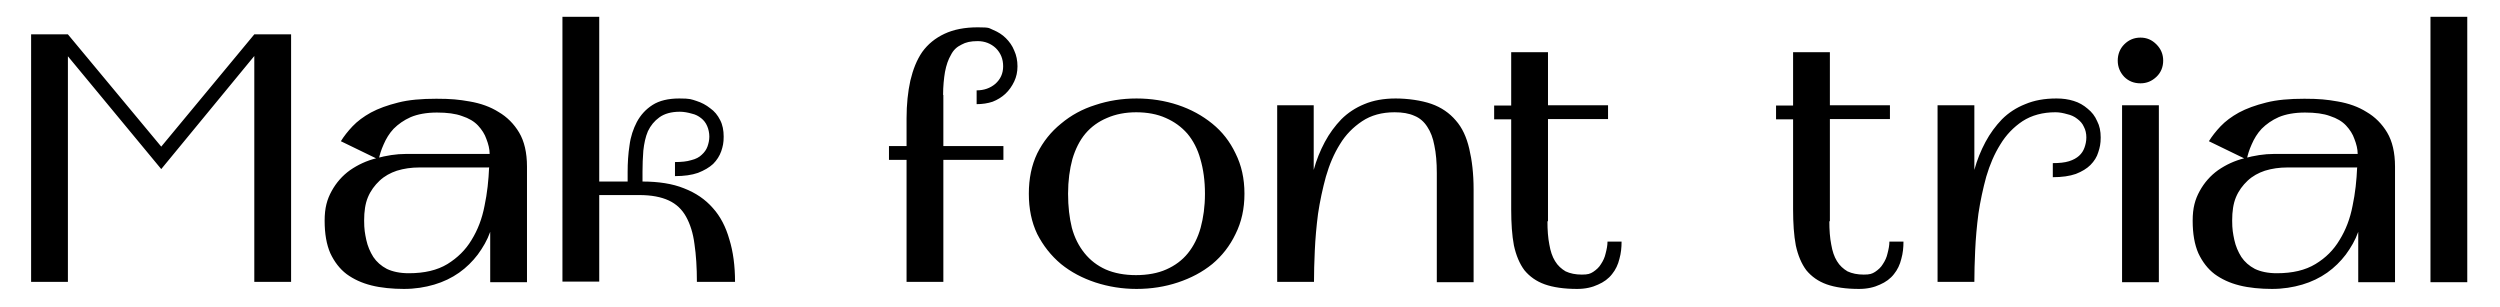 <?xml version="1.0" encoding="UTF-8"?>
<svg id="Layer_1" xmlns="http://www.w3.org/2000/svg" version="1.1" viewBox="0 0 924.1 113.4">
  <!-- Generator: Adobe Illustrator 30.0.0, SVG Export Plug-In . SVG Version: 2.1.1 Build 123)  -->
  <path d="M94,12.7h13.6v91.5h-13.6V20.7l-34.4,41.8L25.1,20.8v83.4h-13.6V12.7h13.6l34.5,41.5L94,12.7ZM194.8,104.3h-13.6v-18.6c-1.1,3.1-2.7,5.8-4.6,8.4-1.9,2.5-4.2,4.8-6.9,6.7-2.7,1.9-5.8,3.4-9.2,4.4s-7.1,1.6-11.2,1.6-8.5-.4-12-1.3c-3.6-.9-6.6-2.3-9.2-4.2-2.5-1.9-4.5-4.5-6-7.7-1.4-3.2-2.1-7.2-2.1-12s.9-7.9,2.6-11,4-5.7,6.8-7.7c2.9-2,6.1-3.5,9.7-4.4,3.7-1,7.3-1.6,11-1.6h30.9c0-1.8-.5-3.7-1.2-5.5-.6-1.8-1.7-3.5-3.1-5-1.4-1.5-3.4-2.7-5.9-3.5-2.4-.9-5.5-1.3-9.3-1.3s-7.1.6-9.7,1.7c-2.5,1.1-4.6,2.6-6.3,4.3-1.6,1.7-2.8,3.7-3.7,5.8-.9,2-1.5,3.9-1.8,5.6l-14-6.8c1.1-1.8,2.6-3.7,4.3-5.5,1.8-1.9,4.1-3.6,6.8-5.1,2.8-1.5,6.1-2.7,10.1-3.7,3.9-1,8.6-1.4,14.1-1.4s8.3.3,12.3,1c4.1.7,7.7,2,10.7,3.9,3.1,1.8,5.7,4.4,7.6,7.6,1.9,3.2,2.9,7.4,2.9,12.6v42.8h0ZM180.7,61.9h-25.6c-3.1,0-5.8.4-8.4,1.2-2.4.8-4.6,2-6.4,3.7-1.8,1.7-3.3,3.7-4.3,6.1s-1.4,5.3-1.4,8.6.3,4.8.8,7.2c.5,2.3,1.4,4.4,2.6,6.3,1.2,1.8,2.9,3.3,5,4.4,2.1,1,4.8,1.6,8.1,1.6,5.8,0,10.5-1.1,14.3-3.4,3.7-2.3,6.7-5.2,8.9-8.9,2.3-3.7,3.9-7.9,4.8-12.6,1-4.7,1.5-9.5,1.7-14.3h-.1ZM237.4,67.1c6,0,11.2.8,15.4,2.5,4.4,1.7,7.9,4.1,10.7,7.3,2.8,3.1,4.8,7,6.1,11.6,1.4,4.5,2.1,9.8,2.1,15.7h-14.1c0-5.3-.3-10-.9-14-.5-4-1.6-7.4-3.1-10.1s-3.6-4.7-6.4-6c-2.8-1.3-6.4-2-10.9-2h-14.8v32h-13.6V6.2h13.6v60.9h10.5v-3.5c0-3.4.2-6.7.7-9.9.4-3.2,1.4-6.1,2.7-8.6,1.4-2.6,3.3-4.7,5.8-6.3,2.5-1.6,5.8-2.4,9.9-2.4s4.4.3,6.3.9,3.6,1.5,5.1,2.7c1.6,1.1,2.8,2.6,3.7,4.4.9,1.7,1.3,3.8,1.3,6.1s-.3,3.6-.9,5.4c-.6,1.7-1.6,3.3-3,4.7-1.4,1.3-3.3,2.4-5.6,3.3-2.3.8-5.1,1.2-8.5,1.2v-5.2c2.4,0,4.4-.2,6-.7,1.7-.4,3-1.1,3.9-2,1-.9,1.7-1.9,2.1-3,.4-1.1.7-2.4.7-3.7s-.3-2.8-.8-3.9c-.5-1.2-1.3-2.2-2.2-2.9-1-.8-2.1-1.4-3.5-1.7-1.4-.4-2.9-.7-4.4-.7-3.1,0-5.7.7-7.6,2.1-1.8,1.3-3.2,3-4.2,5.1-.9,2.1-1.4,4.5-1.7,7.2-.2,2.6-.3,5.2-.3,7.7v3.7ZM348.7,35.2v18.8h22.2v5.1h-22.2v45.1h-13.6v-45.1h-6.5v-5.1h6.5v-10.3c0-5.1.5-9.8,1.4-13.9,1-4.2,2.4-7.7,4.4-10.6,2.1-2.9,4.8-5.1,8.2-6.7,3.4-1.6,7.5-2.4,12.3-2.4s4,.3,5.8,1c1.7.7,3.3,1.7,4.6,3,1.3,1.3,2.4,2.8,3.1,4.6.8,1.7,1.2,3.7,1.2,5.8s-.4,3.9-1.2,5.6c-.8,1.7-1.9,3.3-3.3,4.6-1.3,1.2-2.9,2.2-4.7,2.9-1.8.6-3.8.9-5.9.9v-5.1c2.7,0,5-.8,6.9-2.4,1.9-1.7,2.9-3.8,2.9-6.5s-.9-4.9-2.7-6.7c-1.8-1.7-4.1-2.6-6.7-2.6s-4.4.4-6,1.3c-1.7.8-3,2-3.9,3.8-1,1.7-1.7,3.7-2.2,6.3-.4,2.4-.7,5.3-.7,8.5h.1ZM420.1,106.8c-5.2,0-10.3-.8-15.2-2.4-4.8-1.6-9-3.8-12.7-6.8-3.7-3.1-6.6-6.8-8.8-11.1-2.1-4.4-3.1-9.3-3.1-14.9s1-10.5,3.1-14.9c2.2-4.4,5.1-8,8.8-11,3.7-3.1,7.9-5.4,12.7-6.9,4.8-1.6,9.9-2.4,15.2-2.4s10.5.8,15.3,2.4c4.8,1.6,9,3.9,12.7,6.9s6.5,6.6,8.6,11c2.2,4.4,3.3,9.3,3.3,14.9s-1.1,10.5-3.3,14.9c-2.1,4.4-5,8.1-8.6,11.1-3.7,3-7.9,5.2-12.7,6.8-4.8,1.6-9.9,2.4-15.3,2.4ZM420.1,41.5c-4.1,0-7.7.7-10.9,2.1-3.1,1.3-5.8,3.2-8,5.8-2.1,2.5-3.7,5.7-4.8,9.4-1,3.7-1.6,8-1.6,12.8s.5,8.9,1.4,12.6c1,3.7,2.6,6.8,4.7,9.4s4.7,4.6,7.8,6c3.2,1.4,7,2.1,11.2,2.1s8.1-.7,11.2-2.1c3.2-1.4,5.9-3.4,8-6s3.7-5.8,4.7-9.4c1-3.7,1.6-7.8,1.6-12.6s-.6-9.1-1.7-12.8c-1-3.7-2.7-6.9-4.8-9.4-2.2-2.5-4.8-4.4-8-5.8-3.1-1.4-6.8-2.1-11-2.1h.2ZM472,38.9h13.6v23.9c1-3.7,2.4-7.1,4.1-10.3s3.8-6,6.1-8.4c2.4-2.4,5.3-4.3,8.5-5.6,3.3-1.4,7.2-2.1,11.6-2.1s9.5.7,13.2,2c3.7,1.3,6.7,3.4,9,6.1,2.4,2.7,4,6.2,5,10.5,1,4.2,1.6,9.2,1.6,15v34.3h-13.6v-40.3c0-4-.3-7.4-.9-10.2-.5-2.8-1.4-5.1-2.6-6.9-1.2-1.9-2.8-3.3-4.8-4.1-2-.9-4.4-1.3-7.3-1.3-4.7,0-8.7,1.1-12,3.3s-6.1,5-8.2,8.5c-2.2,3.5-3.9,7.5-5.2,12-1.2,4.4-2.2,9-2.9,13.7-.6,4.6-1,9.2-1.2,13.6s-.3,8.2-.3,11.6h-13.6V38.9h-.1ZM572,81.8c0,3.2.2,6.1.7,8.6.4,2.4,1.1,4.5,2.1,6.1,1,1.7,2.4,2.9,3.9,3.8,1.7.8,3.7,1.2,6,1.2s3.1-.3,4.2-1c1.2-.8,2.2-1.7,2.9-2.9.8-1.2,1.4-2.5,1.7-3.9.4-1.5.7-3,.7-4.4h5.2c0,2.2-.2,4.3-.8,6.4-.5,2.1-1.4,4-2.7,5.6-1.3,1.7-3.1,3-5.2,3.9-2.1,1-4.7,1.6-7.7,1.6-4.9,0-8.9-.6-12-1.7s-5.6-2.9-7.5-5.2c-1.8-2.4-3.1-5.5-3.9-9.2-.7-3.7-1-8.2-1-13.3v-33.3h-6.3v-5.1h6.3v-19.7h13.6v19.6h22.2v5.1h-22.2v37.8h-.2ZM676.2,81.8c0,3.2.2,6.1.7,8.6.4,2.4,1.1,4.5,2.1,6.1,1,1.7,2.4,2.9,3.9,3.8,1.7.8,3.7,1.2,6,1.2s3.1-.3,4.2-1c1.2-.8,2.2-1.7,2.9-2.9.8-1.2,1.4-2.5,1.7-3.9.4-1.5.7-3,.7-4.4h5.2c0,2.2-.2,4.3-.8,6.4-.5,2.1-1.4,4-2.7,5.6-1.3,1.7-3.1,3-5.2,3.9-2.1,1-4.7,1.6-7.7,1.6-4.9,0-8.9-.6-12-1.7s-5.6-2.9-7.5-5.2c-1.8-2.4-3.1-5.5-3.9-9.2-.7-3.7-1-8.2-1-13.3v-33.3h-6.3v-5.1h6.3v-19.7h13.6v19.6h22.2v5.1h-22.2v37.8h-.2ZM760.2,36.4c2.3,0,4.4.3,6.3.9,2,.6,3.7,1.6,5.2,2.9,1.5,1.2,2.7,2.7,3.5,4.6.9,1.7,1.3,3.7,1.3,6s-.3,3.7-.9,5.5c-.5,1.7-1.5,3.3-2.9,4.7-1.3,1.3-3.1,2.4-5.4,3.3-2.3.8-5.1,1.2-8.5,1.2v-5.2c2.4,0,4.4-.2,6-.7s2.8-1.2,3.7-2c1-.9,1.6-1.9,2-3s.7-2.4.7-3.8-.3-2.8-.9-3.9c-.5-1.2-1.4-2.2-2.5-3-1-.8-2.3-1.4-3.7-1.7-1.4-.4-2.8-.7-4.3-.7-4.7,0-8.8,1.1-12.2,3.3-3.3,2.2-6.1,5.1-8.2,8.6-2.2,3.5-3.9,7.5-5.2,11.9-1.2,4.4-2.2,9-2.9,13.7-.6,4.6-1,9.2-1.2,13.6s-.3,8.2-.3,11.6h-13.6V38.9h13.6v23.9c1-3.7,2.4-7.1,4.1-10.3,1.7-3.2,3.8-6,6.1-8.4,2.4-2.4,5.3-4.3,8.6-5.6,3.3-1.4,7.1-2.1,11.5-2.1h.1ZM798,104.3h-13.6V38.9h13.6s0,65.4,0,65.4ZM791.2,30.8c-2.4,0-4.4-.8-6-2.4-1.6-1.7-2.4-3.7-2.4-6s.8-4.4,2.4-6c1.7-1.7,3.7-2.5,6-2.5s4.2.8,5.9,2.5,2.5,3.7,2.5,6-.8,4.4-2.5,6-3.6,2.4-5.9,2.4ZM885.3,104.3h-13.6v-18.6c-1.1,3.1-2.7,5.8-4.6,8.4-1.9,2.5-4.2,4.8-6.9,6.7s-5.8,3.4-9.2,4.4-7.1,1.6-11.2,1.6-8.5-.4-12-1.3c-3.6-.9-6.6-2.3-9.2-4.2-2.5-1.9-4.5-4.5-6-7.7-1.4-3.2-2.1-7.2-2.1-12s.9-7.9,2.6-11c1.7-3.1,4-5.7,6.8-7.7,2.9-2,6.1-3.5,9.7-4.4,3.7-1,7.3-1.6,11-1.6h30.9c0-1.8-.5-3.7-1.2-5.5-.6-1.8-1.7-3.5-3.1-5-1.4-1.5-3.4-2.7-5.9-3.5-2.4-.9-5.5-1.3-9.3-1.3s-7.1.6-9.7,1.7c-2.5,1.1-4.6,2.6-6.3,4.3-1.6,1.7-2.8,3.7-3.7,5.8-.9,2-1.5,3.9-1.8,5.6l-14-6.8c1.1-1.8,2.6-3.7,4.3-5.5,1.8-1.9,4.1-3.6,6.8-5.1,2.8-1.5,6.1-2.7,10.1-3.7,3.9-1,8.6-1.4,14.1-1.4s8.3.3,12.3,1c4.1.7,7.7,2,10.7,3.9,3.1,1.8,5.7,4.4,7.6,7.6,1.9,3.2,2.9,7.4,2.9,12.6v42.8h0ZM871.2,61.9h-25.6c-3.1,0-5.8.4-8.4,1.2-2.4.8-4.6,2-6.4,3.7-1.8,1.7-3.3,3.7-4.3,6.1s-1.4,5.3-1.4,8.6.3,4.8.8,7.2c.5,2.3,1.4,4.4,2.6,6.3,1.2,1.8,2.9,3.3,5,4.4,2.1,1,4.8,1.6,8.1,1.6,5.8,0,10.5-1.1,14.3-3.4s6.7-5.2,8.9-8.9c2.3-3.7,3.9-7.9,4.8-12.6,1-4.7,1.5-9.5,1.7-14.3h0ZM912,104.3h-13.6V6.2h13.6v98.1Z"/>
</svg>